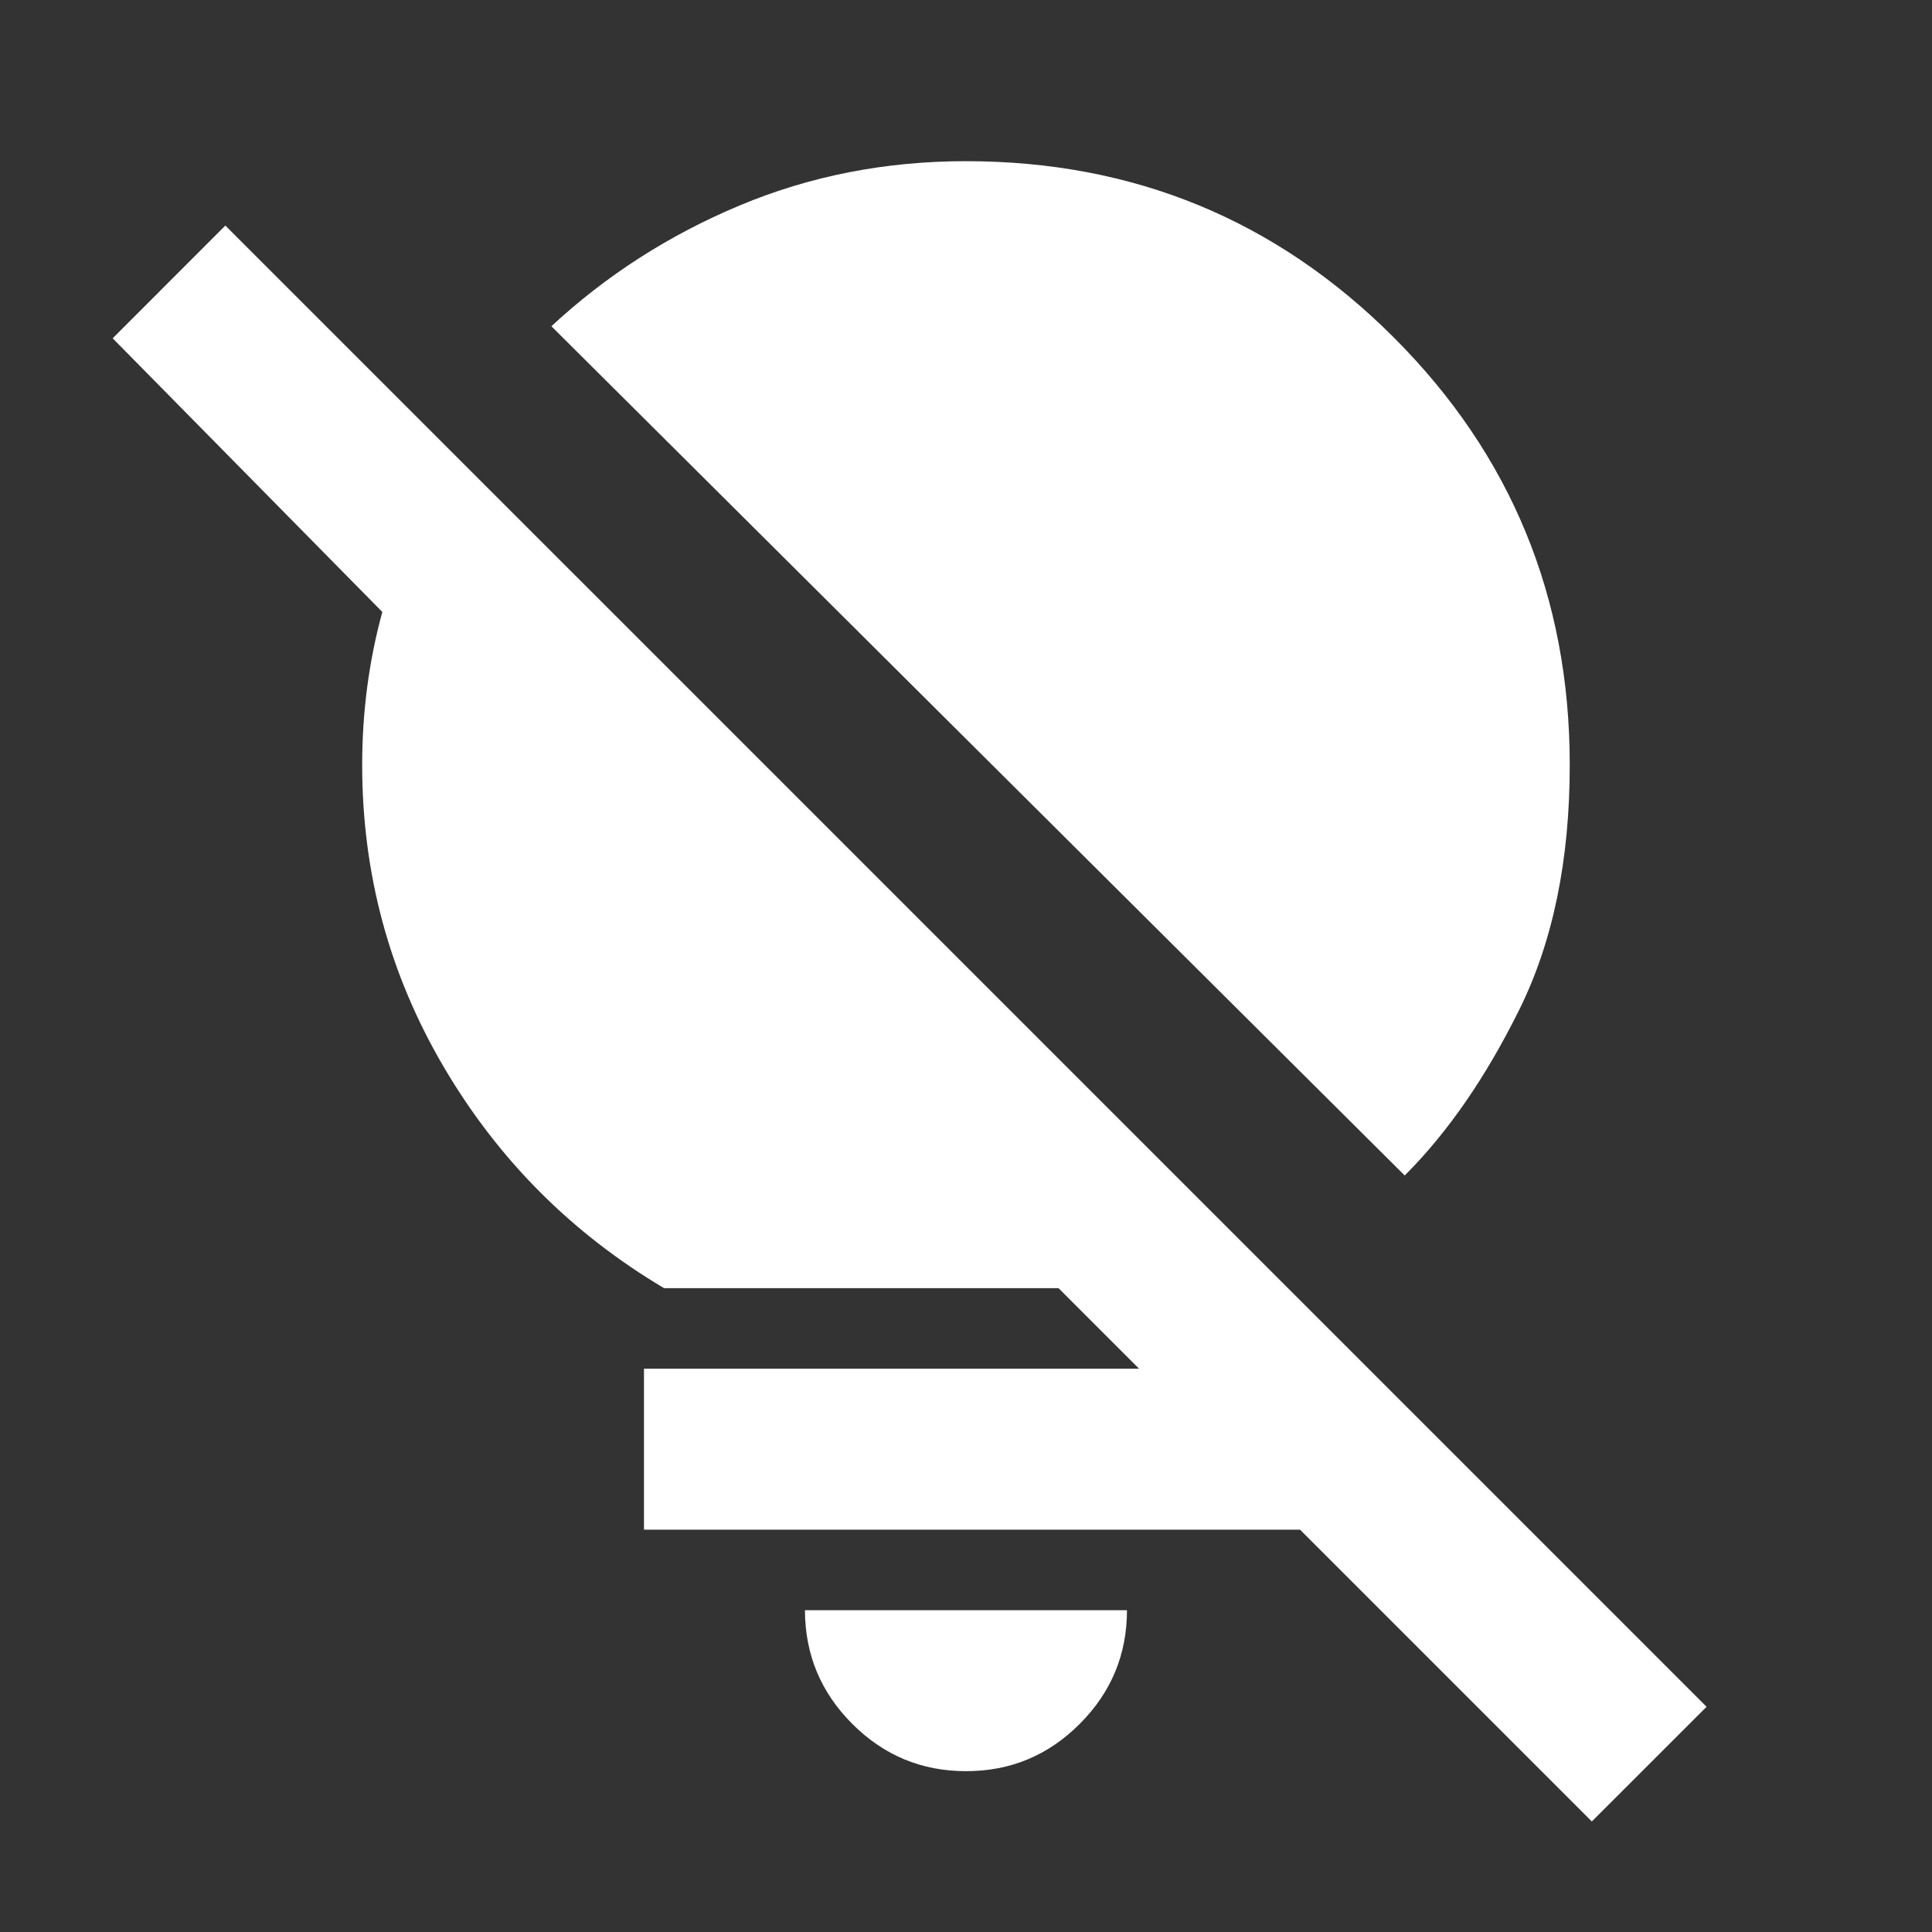<svg width="28" height="28" viewBox="0 0 28 28" fill="none" xmlns="http://www.w3.org/2000/svg">
<rect x="0" y="0" width="28" height="28" fill="#333333" stroke="none"/>
<path d="M13.999 25.669C13.358 25.669 12.809 25.441 12.352 24.984C11.896 24.528 11.667 23.978 11.666 23.336H16.333C16.333 23.978 16.105 24.527 15.648 24.984C15.191 25.442 14.642 25.67 13.999 25.669ZM20.358 17.036L7.991 4.728C8.788 3.989 9.698 3.405 10.719 2.978C11.74 2.55 12.834 2.336 13.999 2.336C16.43 2.336 18.496 3.187 20.198 4.889C21.9 6.59 22.75 8.656 22.75 11.086C22.75 12.466 22.506 13.648 22.02 14.63C21.534 15.613 20.98 16.415 20.358 17.036ZM24.733 24.736L23.07 26.398L15.341 18.669H9.624C8.283 17.872 7.218 16.803 6.43 15.461C5.642 14.119 5.249 12.661 5.249 11.086C5.249 10.697 5.274 10.318 5.323 9.948C5.372 9.579 5.445 9.219 5.541 8.869L1.633 4.903L3.266 3.269L24.733 24.736ZM18.841 19.836V22.169H9.333V19.836H18.841Z" fill="white"/>
</svg>
